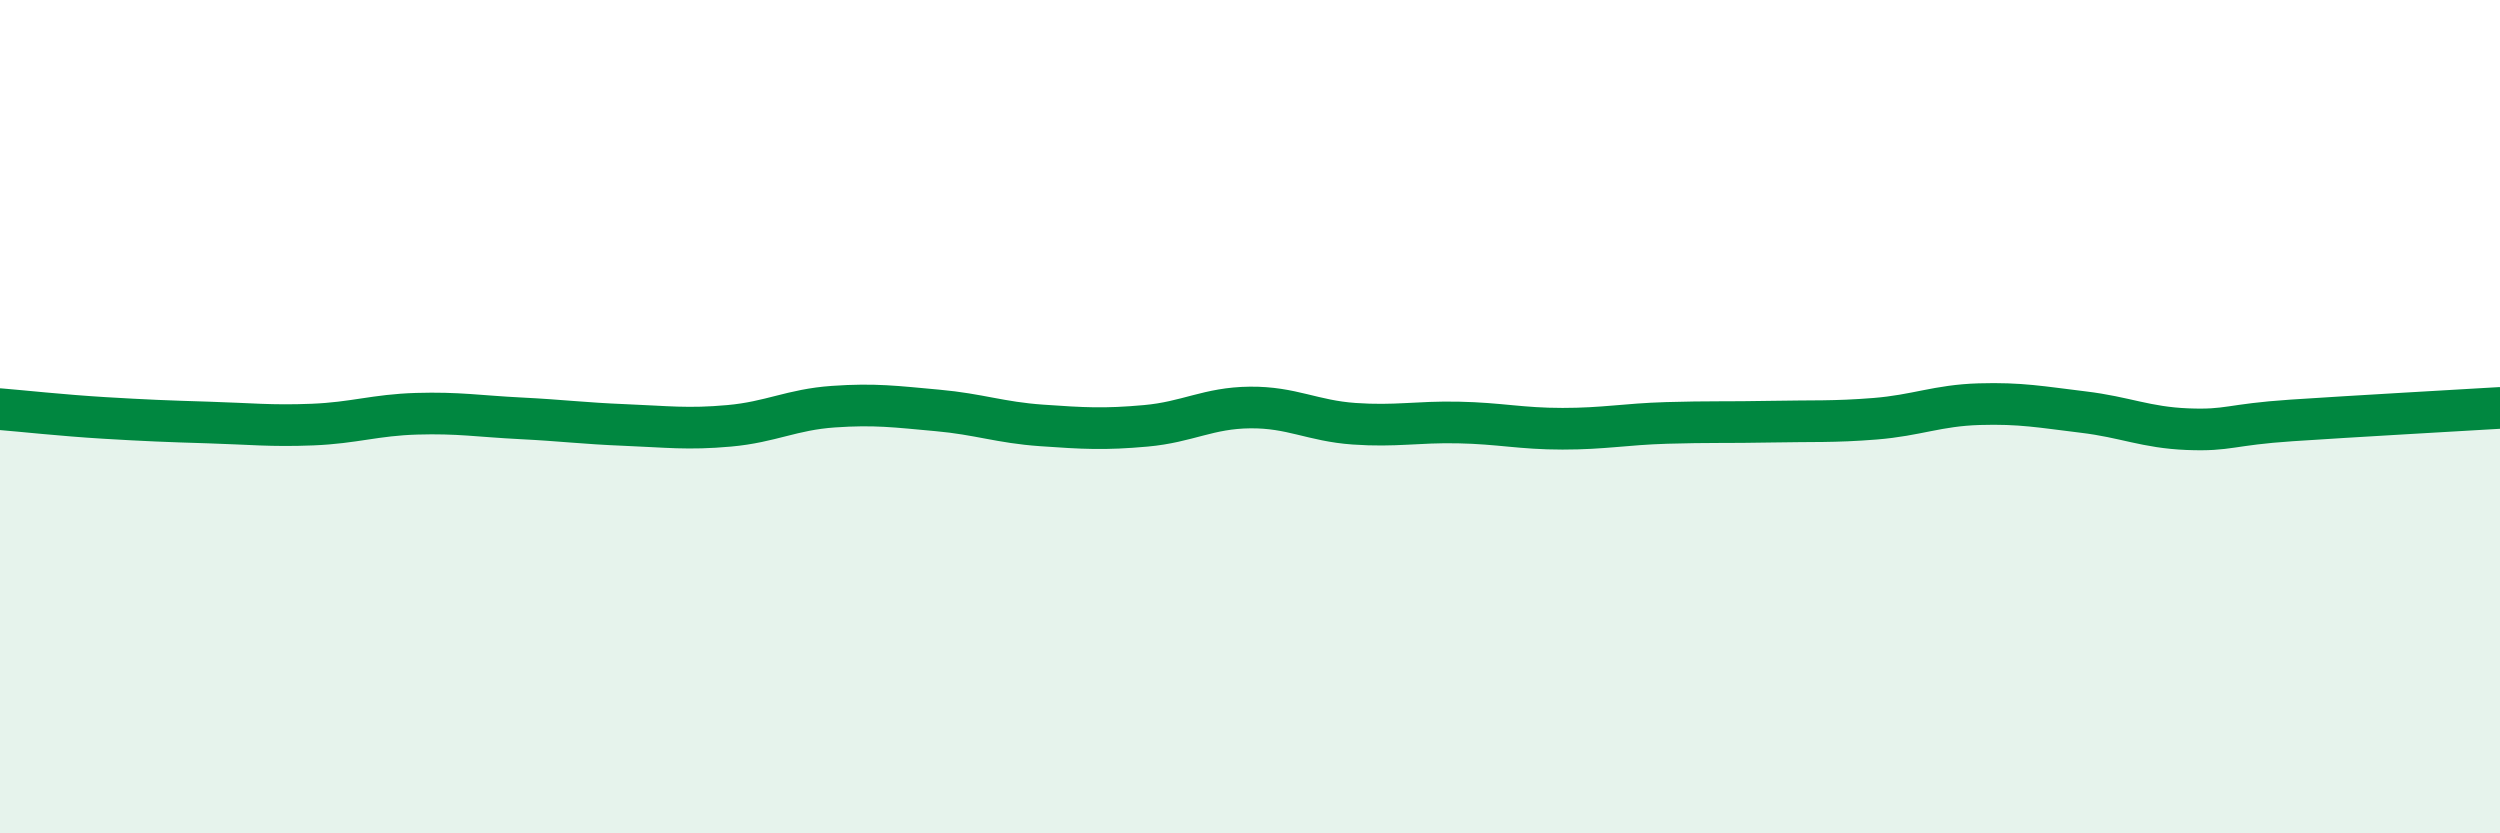
    <svg width="60" height="20" viewBox="0 0 60 20" xmlns="http://www.w3.org/2000/svg">
      <path
        d="M 0,9.82 C 0.5,9.86 1.5,9.97 2.5,10.03 C 3.5,10.09 4,10.11 5,10.14 C 6,10.17 6.5,10.23 7.5,10.19 C 8.5,10.15 9,9.96 10,9.93 C 11,9.9 11.5,9.99 12.5,10.04 C 13.5,10.09 14,10.16 15,10.2 C 16,10.24 16.5,10.31 17.5,10.22 C 18.5,10.13 19,9.83 20,9.76 C 21,9.69 21.5,9.76 22.5,9.85 C 23.5,9.94 24,10.14 25,10.21 C 26,10.28 26.5,10.31 27.5,10.22 C 28.5,10.13 29,9.79 30,9.78 C 31,9.77 31.5,10.1 32.5,10.17 C 33.5,10.24 34,10.12 35,10.14 C 36,10.16 36.5,10.29 37.5,10.29 C 38.5,10.29 39,10.18 40,10.15 C 41,10.12 41.5,10.14 42.5,10.12 C 43.5,10.1 44,10.13 45,10.05 C 46,9.97 46.5,9.73 47.5,9.7 C 48.5,9.67 49,9.77 50,9.89 C 51,10.01 51.5,10.26 52.5,10.3 C 53.5,10.34 53.5,10.19 55,10.09 C 56.5,9.99 59,9.85 60,9.79L60 20L0 20Z"
        fill="#008740"
        opacity="0.1"
        stroke-linecap="round"
        stroke-linejoin="round"
      />
      <path
        d="M 0,9.82 C 0.5,9.86 1.5,9.97 2.5,10.03 C 3.5,10.09 4,10.11 5,10.14 C 6,10.17 6.5,10.23 7.5,10.19 C 8.5,10.15 9,9.96 10,9.93 C 11,9.9 11.5,9.99 12.5,10.04 C 13.5,10.09 14,10.16 15,10.2 C 16,10.24 16.5,10.31 17.5,10.22 C 18.5,10.13 19,9.83 20,9.76 C 21,9.69 21.5,9.76 22.5,9.85 C 23.5,9.94 24,10.14 25,10.21 C 26,10.28 26.5,10.31 27.5,10.22 C 28.5,10.13 29,9.79 30,9.78 C 31,9.77 31.5,10.1 32.5,10.17 C 33.5,10.24 34,10.12 35,10.14 C 36,10.16 36.5,10.29 37.5,10.29 C 38.5,10.29 39,10.18 40,10.15 C 41,10.12 41.5,10.14 42.5,10.12 C 43.5,10.1 44,10.13 45,10.05 C 46,9.97 46.5,9.73 47.5,9.7 C 48.5,9.67 49,9.77 50,9.89 C 51,10.01 51.5,10.26 52.5,10.3 C 53.5,10.34 53.5,10.19 55,10.09 C 56.5,9.99 59,9.85 60,9.79"
        stroke="#008740"
        stroke-width="1"
        fill="none"
        stroke-linecap="round"
        stroke-linejoin="round"
      />
    </svg>
  